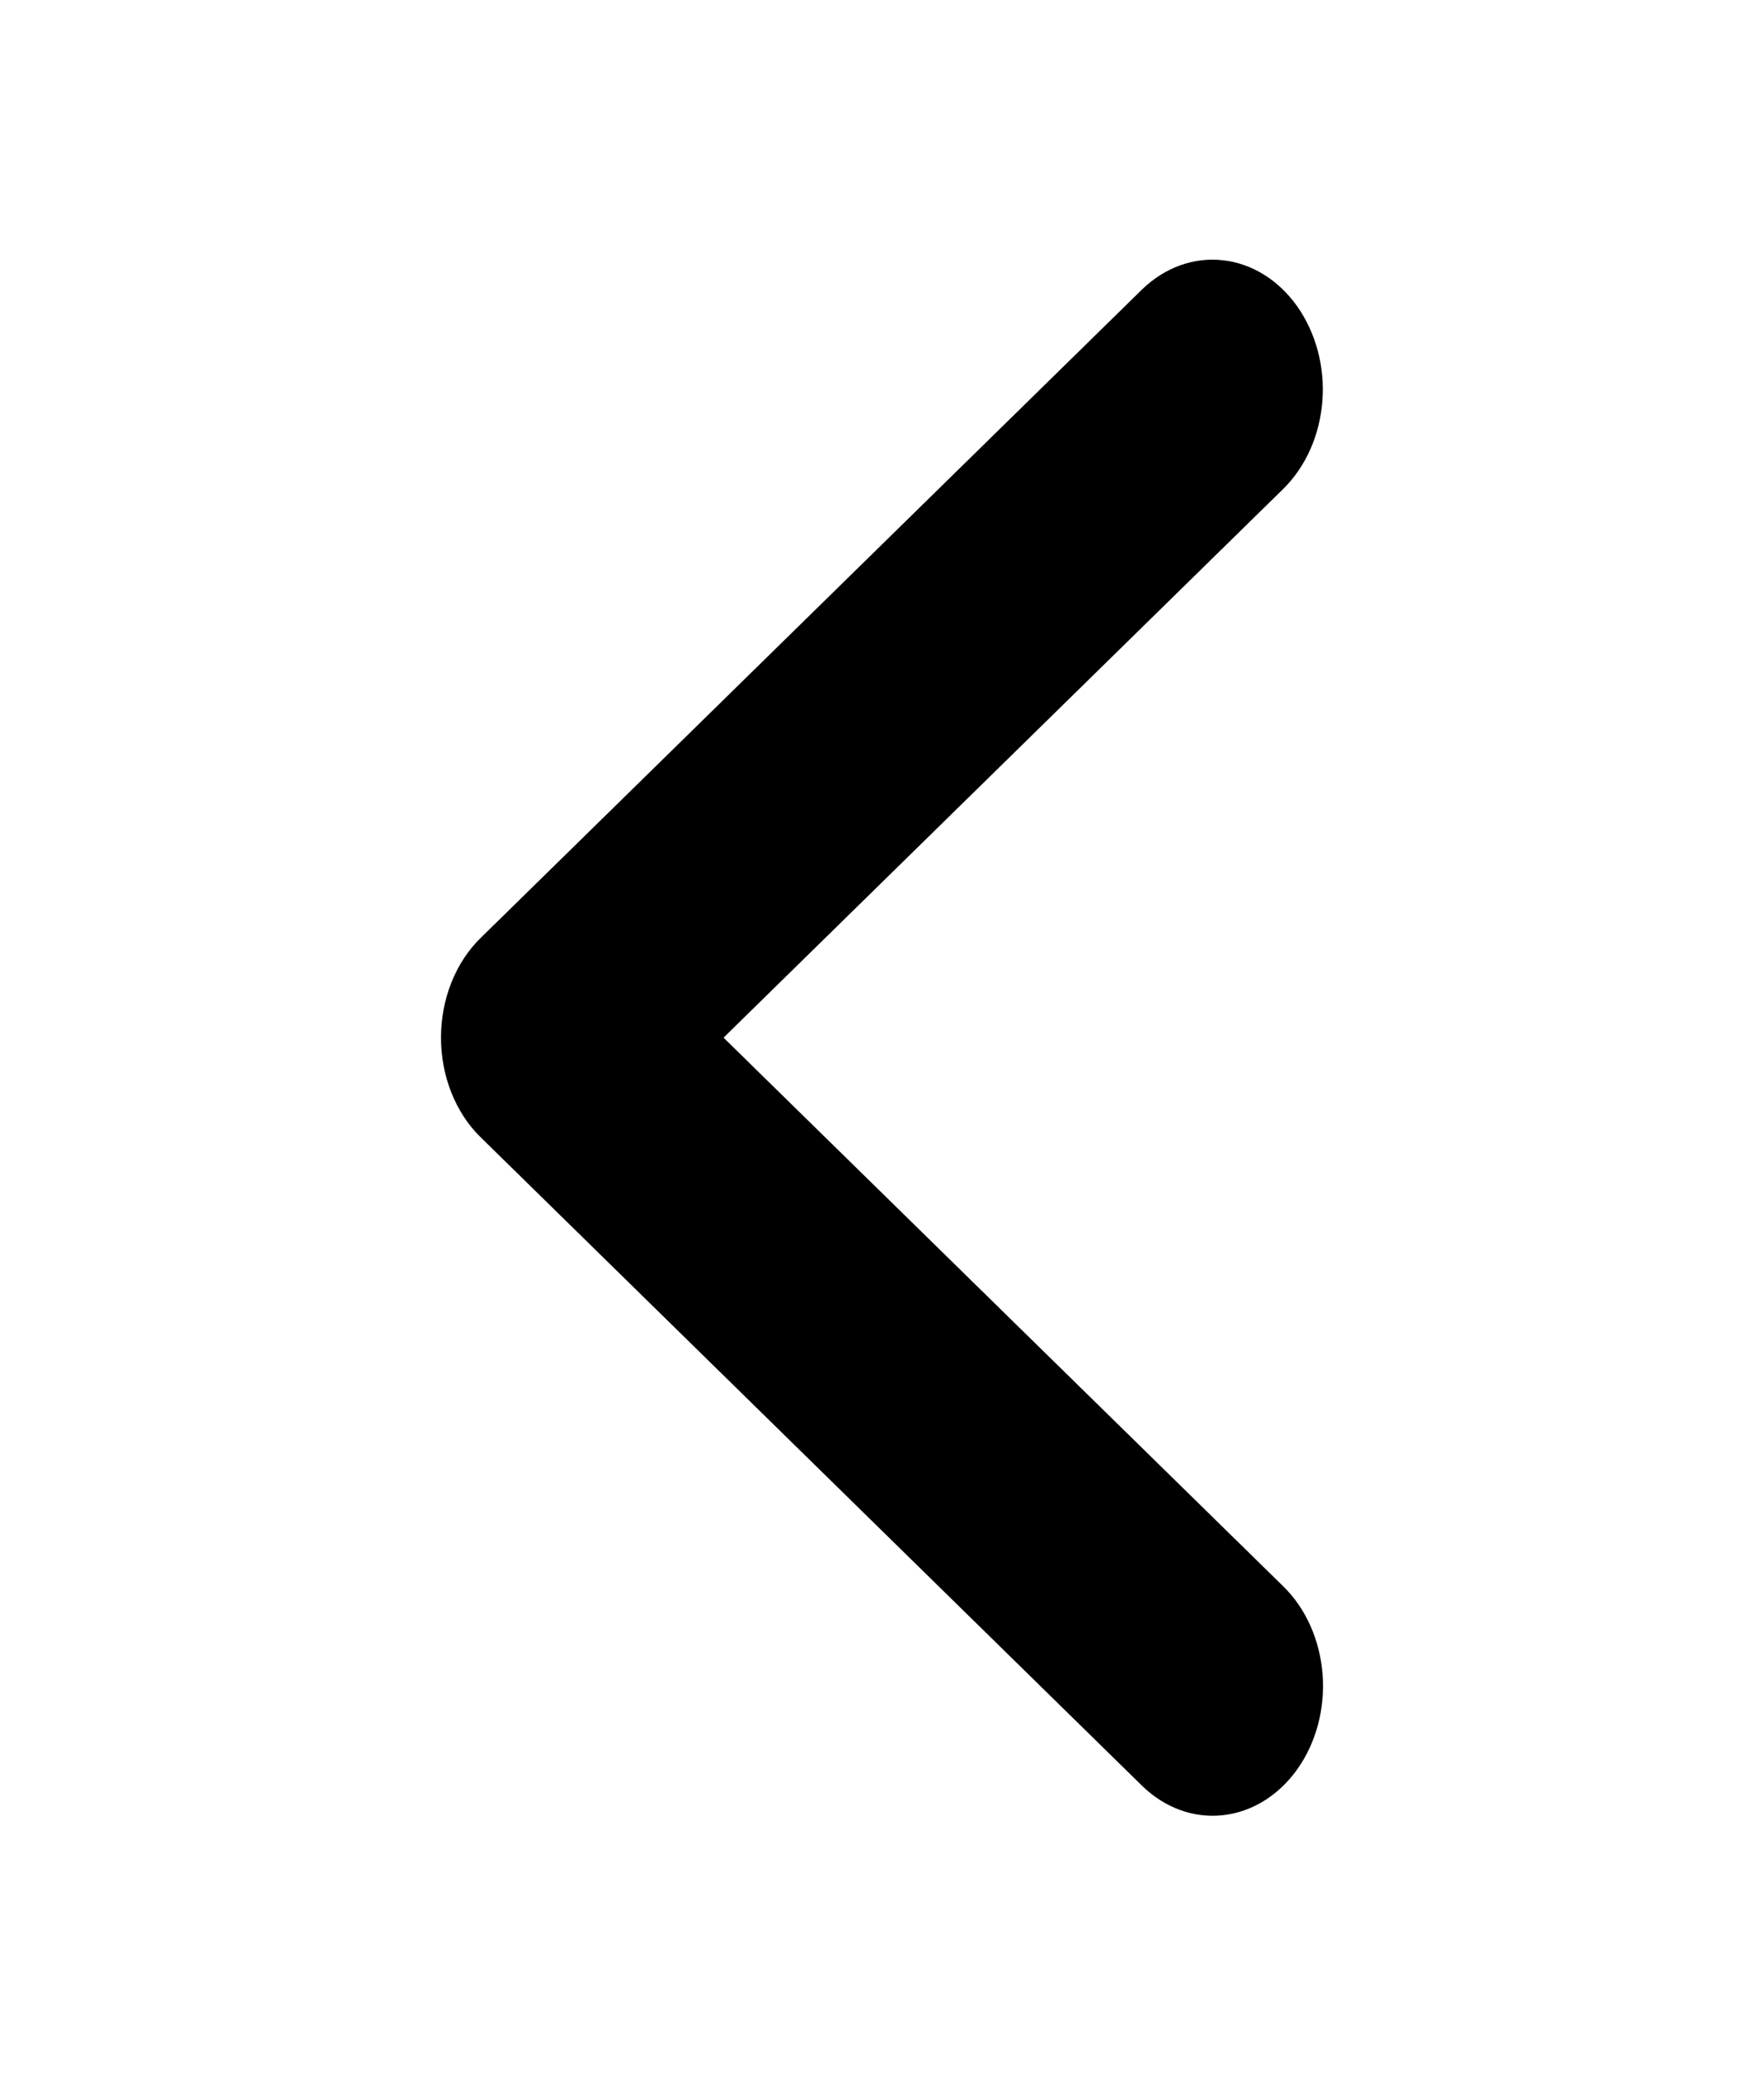 <svg width="17" height="20" viewBox="0 0 17 20" fill="none" xmlns="http://www.w3.org/2000/svg">
<path d="M6.973 10.001L12.368 4.711C12.584 4.498 12.719 4.194 12.744 3.864C12.769 3.534 12.681 3.207 12.501 2.952C12.321 2.698 12.063 2.538 11.783 2.508C11.503 2.477 11.224 2.579 11.007 2.789L4.632 9.04C4.512 9.157 4.416 9.304 4.35 9.47C4.284 9.636 4.25 9.817 4.25 10.001C4.25 10.184 4.284 10.365 4.35 10.531C4.416 10.697 4.512 10.844 4.632 10.961L11.007 17.212C11.224 17.423 11.503 17.526 11.784 17.495C12.064 17.465 12.323 17.305 12.503 17.051C12.684 16.796 12.771 16.468 12.746 16.137C12.72 15.807 12.585 15.502 12.368 15.29L6.973 10.001Z" fill="black"/>
</svg>
